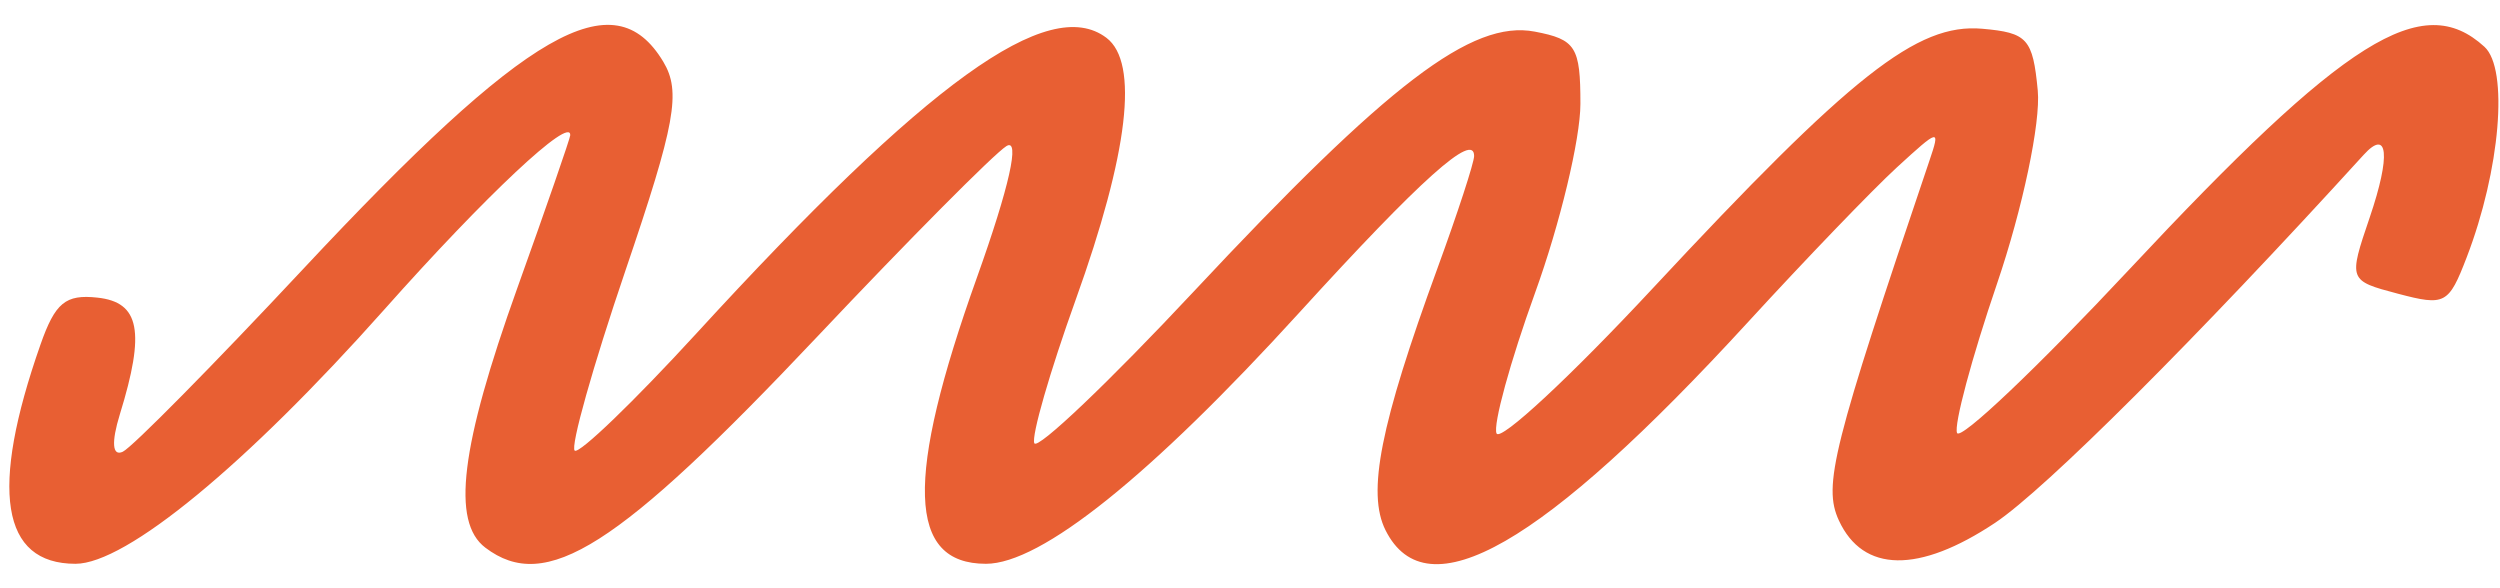 <svg xmlns="http://www.w3.org/2000/svg" width="100%" viewBox="0 0 85 20" fill="none"><path fill-rule="evenodd" clip-rule="evenodd" d="M22.551 2.098C23.162 3.116 22.966 4.202 21.264 9.202C20.159 12.449 19.384 15.203 19.541 15.322C19.698 15.441 21.559 13.648 23.677 11.338C31.518 2.781 35.656 -0.202 37.62 1.287C38.73 2.128 38.37 5.192 36.573 10.193C35.694 12.639 35.061 14.834 35.167 15.071C35.273 15.307 37.712 12.986 40.587 9.912C47.211 2.829 50.046 0.669 52.182 1.075C53.577 1.341 53.735 1.591 53.734 3.532C53.734 4.721 53.041 7.61 52.193 9.954C51.346 12.297 50.757 14.45 50.882 14.737C51.009 15.024 53.397 12.806 56.189 9.808C62.954 2.543 65.184 0.785 67.391 0.977C68.933 1.111 69.116 1.313 69.284 3.079C69.387 4.161 68.77 7.086 67.901 9.639C67.037 12.173 66.425 14.46 66.54 14.722C66.656 14.984 69.287 12.485 72.388 9.169C79.75 1.296 82.358 -0.34 84.471 1.591C85.299 2.347 85.01 5.778 83.868 8.748C83.254 10.345 83.132 10.409 81.53 9.986C79.846 9.541 79.843 9.531 80.572 7.388C81.289 5.282 81.196 4.349 80.362 5.267C74.696 11.491 69.538 16.642 67.832 17.777C65.239 19.503 63.344 19.475 62.522 17.696C61.975 16.512 62.307 15.193 65.6 5.465C65.975 4.358 65.94 4.366 64.492 5.693C63.67 6.447 61.395 8.811 59.437 10.946C52.454 18.561 48.511 20.826 47.108 18.028C46.47 16.755 46.928 14.444 48.871 9.128C49.558 7.249 50.12 5.528 50.12 5.304C50.12 4.469 48.309 6.091 44.174 10.631C39.112 16.189 35.394 19.169 33.522 19.169C30.853 19.169 30.764 16.292 33.218 9.429C34.318 6.351 34.695 4.668 34.216 4.969C33.792 5.236 30.904 8.145 27.797 11.436C20.998 18.636 18.563 20.184 16.501 18.62C15.343 17.742 15.658 15.184 17.585 9.804C18.576 7.041 19.387 4.696 19.389 4.595C19.402 3.937 16.523 6.636 13.063 10.528C8.365 15.81 4.285 19.169 2.567 19.169C0.041 19.169 -0.36 16.663 1.376 11.717C1.876 10.292 2.228 10.002 3.31 10.119C4.753 10.274 4.945 11.27 4.075 14.087C3.781 15.042 3.818 15.526 4.175 15.359C4.491 15.211 7.249 12.417 10.303 9.151C17.931 0.994 20.87 -0.699 22.551 2.098Z" fill="url(#paint0_linear_1_1162)"></path><defs><linearGradient id="paint0_linear_1_1162" x1="86.661" y1="-1.599" x2="-13.293" y2="16.673" gradientUnits="userSpaceOnUse"><stop stop-color="#e85f33"></stop><stop offset="1" stop-color="#e85f33"></stop></linearGradient></defs></svg>